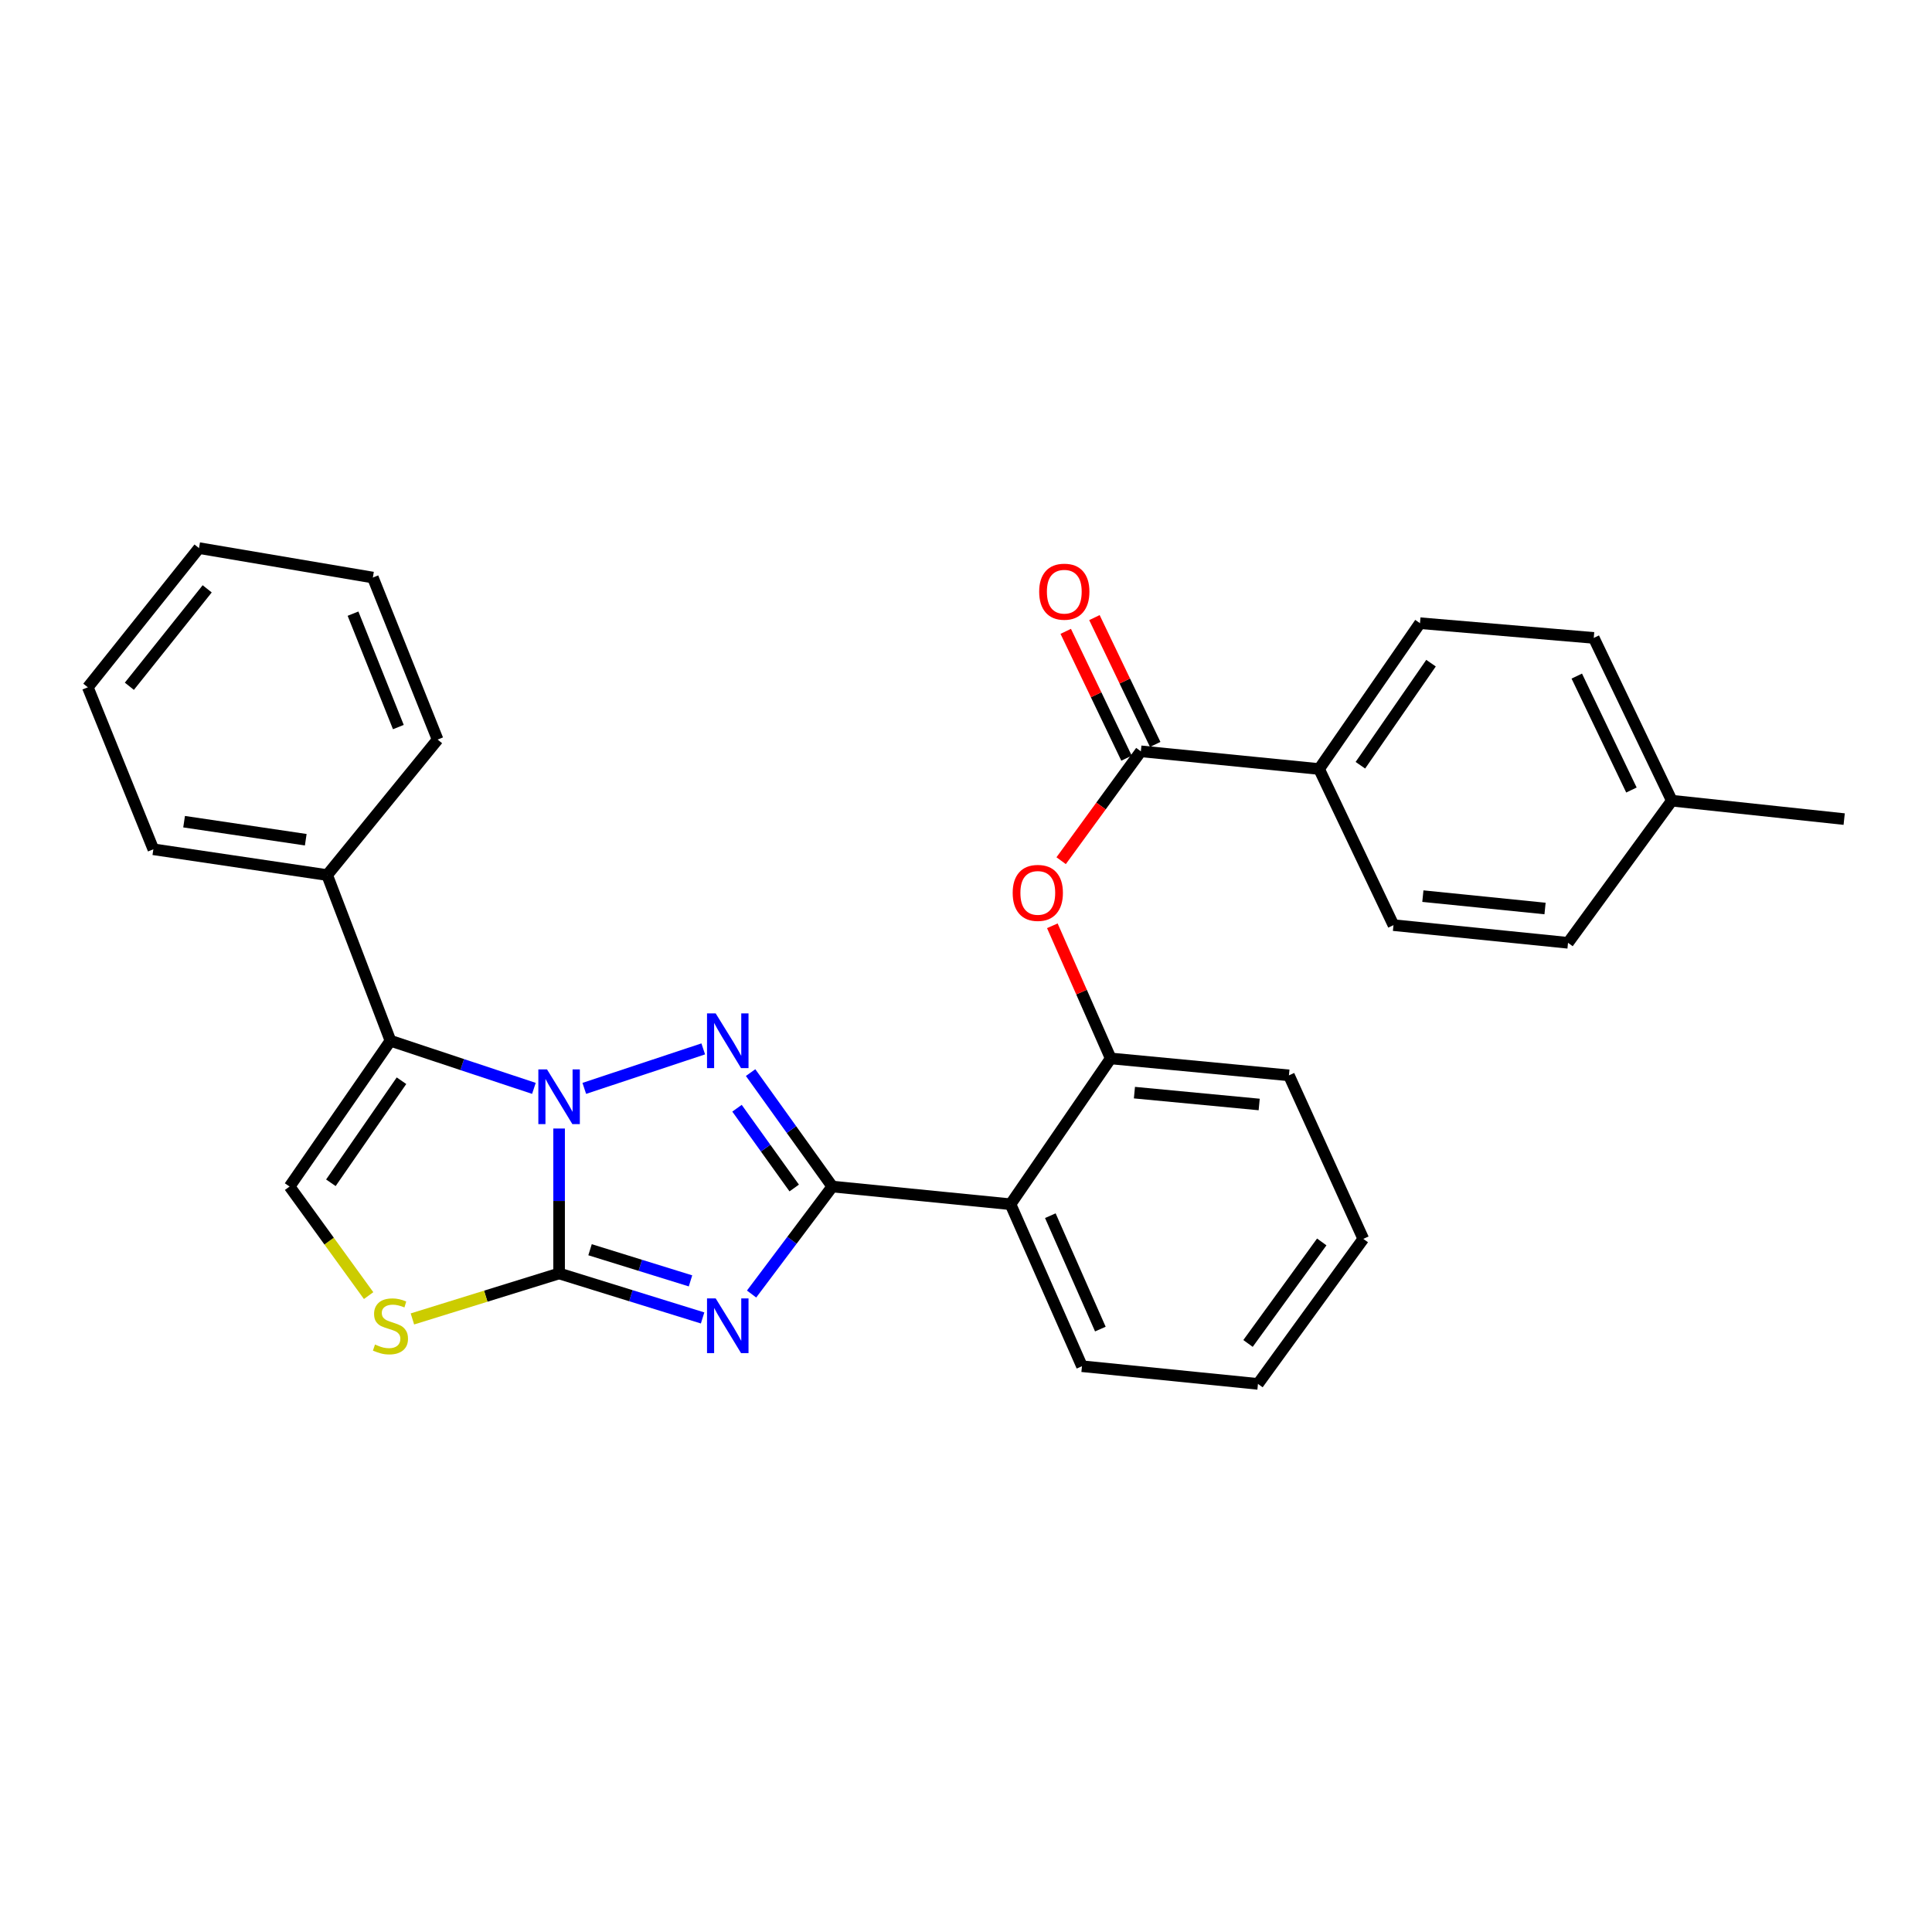 <?xml version='1.0' encoding='iso-8859-1'?>
<svg version='1.1' baseProfile='full'
              xmlns='http://www.w3.org/2000/svg'
                      xmlns:rdkit='http://www.rdkit.org/xml'
                      xmlns:xlink='http://www.w3.org/1999/xlink'
                  xml:space='preserve'
width='1000px' height='1000px' viewBox='0 0 1000 1000'>
<!-- END OF HEADER -->
<rect style='opacity:1.0;fill:#FFFFFF;stroke:none' width='1000' height='1000' x='0' y='0'> </rect>
<path class='bond-1' d='M 289.387,584.12 L 289.387,621.626' style='fill:none;fill-rule:evenodd;stroke:#0000FF;stroke-width:6px;stroke-linecap:butt;stroke-linejoin:miter;stroke-opacity:1' />
<path class='bond-1' d='M 289.387,621.626 L 289.387,659.133' style='fill:none;fill-rule:evenodd;stroke:#000000;stroke-width:6px;stroke-linecap:butt;stroke-linejoin:miter;stroke-opacity:1' />
<path class='bond-3' d='M 302.427,563.344 L 363.997,542.905' style='fill:none;fill-rule:evenodd;stroke:#0000FF;stroke-width:6px;stroke-linecap:butt;stroke-linejoin:miter;stroke-opacity:1' />
<path class='bond-4' d='M 276.348,563.344 L 239.223,551.017' style='fill:none;fill-rule:evenodd;stroke:#0000FF;stroke-width:6px;stroke-linecap:butt;stroke-linejoin:miter;stroke-opacity:1' />
<path class='bond-4' d='M 239.223,551.017 L 202.099,538.69' style='fill:none;fill-rule:evenodd;stroke:#000000;stroke-width:6px;stroke-linecap:butt;stroke-linejoin:miter;stroke-opacity:1' />
<path class='bond-0' d='M 363.668,682.165 L 326.528,670.649' style='fill:none;fill-rule:evenodd;stroke:#0000FF;stroke-width:6px;stroke-linecap:butt;stroke-linejoin:miter;stroke-opacity:1' />
<path class='bond-0' d='M 326.528,670.649 L 289.387,659.133' style='fill:none;fill-rule:evenodd;stroke:#000000;stroke-width:6px;stroke-linecap:butt;stroke-linejoin:miter;stroke-opacity:1' />
<path class='bond-0' d='M 357.403,662.982 L 331.405,654.92' style='fill:none;fill-rule:evenodd;stroke:#0000FF;stroke-width:6px;stroke-linecap:butt;stroke-linejoin:miter;stroke-opacity:1' />
<path class='bond-0' d='M 331.405,654.92 L 305.406,646.859' style='fill:none;fill-rule:evenodd;stroke:#000000;stroke-width:6px;stroke-linecap:butt;stroke-linejoin:miter;stroke-opacity:1' />
<path class='bond-30' d='M 389.021,669.791 L 409.915,641.975' style='fill:none;fill-rule:evenodd;stroke:#0000FF;stroke-width:6px;stroke-linecap:butt;stroke-linejoin:miter;stroke-opacity:1' />
<path class='bond-30' d='M 409.915,641.975 L 430.808,614.158' style='fill:none;fill-rule:evenodd;stroke:#000000;stroke-width:6px;stroke-linecap:butt;stroke-linejoin:miter;stroke-opacity:1' />
<path class='bond-6' d='M 289.387,659.133 L 251.425,670.906' style='fill:none;fill-rule:evenodd;stroke:#000000;stroke-width:6px;stroke-linecap:butt;stroke-linejoin:miter;stroke-opacity:1' />
<path class='bond-6' d='M 251.425,670.906 L 213.464,682.679' style='fill:none;fill-rule:evenodd;stroke:#CCCC00;stroke-width:6px;stroke-linecap:butt;stroke-linejoin:miter;stroke-opacity:1' />
<path class='bond-2' d='M 430.808,614.158 L 409.66,584.665' style='fill:none;fill-rule:evenodd;stroke:#000000;stroke-width:6px;stroke-linecap:butt;stroke-linejoin:miter;stroke-opacity:1' />
<path class='bond-2' d='M 409.66,584.665 L 388.512,555.172' style='fill:none;fill-rule:evenodd;stroke:#0000FF;stroke-width:6px;stroke-linecap:butt;stroke-linejoin:miter;stroke-opacity:1' />
<path class='bond-2' d='M 411.081,614.906 L 396.277,594.261' style='fill:none;fill-rule:evenodd;stroke:#000000;stroke-width:6px;stroke-linecap:butt;stroke-linejoin:miter;stroke-opacity:1' />
<path class='bond-2' d='M 396.277,594.261 L 381.473,573.616' style='fill:none;fill-rule:evenodd;stroke:#0000FF;stroke-width:6px;stroke-linecap:butt;stroke-linejoin:miter;stroke-opacity:1' />
<path class='bond-5' d='M 430.808,614.158 L 523.036,623.307' style='fill:none;fill-rule:evenodd;stroke:#000000;stroke-width:6px;stroke-linecap:butt;stroke-linejoin:miter;stroke-opacity:1' />
<path class='bond-7' d='M 202.099,538.69 L 149.887,614.158' style='fill:none;fill-rule:evenodd;stroke:#000000;stroke-width:6px;stroke-linecap:butt;stroke-linejoin:miter;stroke-opacity:1' />
<path class='bond-7' d='M 207.81,559.379 L 171.262,612.207' style='fill:none;fill-rule:evenodd;stroke:#000000;stroke-width:6px;stroke-linecap:butt;stroke-linejoin:miter;stroke-opacity:1' />
<path class='bond-12' d='M 202.099,538.69 L 169.337,452.93' style='fill:none;fill-rule:evenodd;stroke:#000000;stroke-width:6px;stroke-linecap:butt;stroke-linejoin:miter;stroke-opacity:1' />
<path class='bond-9' d='M 523.036,623.307 L 574.901,547.839' style='fill:none;fill-rule:evenodd;stroke:#000000;stroke-width:6px;stroke-linecap:butt;stroke-linejoin:miter;stroke-opacity:1' />
<path class='bond-19' d='M 523.036,623.307 L 560.025,707.155' style='fill:none;fill-rule:evenodd;stroke:#000000;stroke-width:6px;stroke-linecap:butt;stroke-linejoin:miter;stroke-opacity:1' />
<path class='bond-19' d='M 543.652,629.237 L 569.543,687.931' style='fill:none;fill-rule:evenodd;stroke:#000000;stroke-width:6px;stroke-linecap:butt;stroke-linejoin:miter;stroke-opacity:1' />
<path class='bond-29' d='M 190.795,670.605 L 170.341,642.382' style='fill:none;fill-rule:evenodd;stroke:#CCCC00;stroke-width:6px;stroke-linecap:butt;stroke-linejoin:miter;stroke-opacity:1' />
<path class='bond-29' d='M 170.341,642.382 L 149.887,614.158' style='fill:none;fill-rule:evenodd;stroke:#000000;stroke-width:6px;stroke-linecap:butt;stroke-linejoin:miter;stroke-opacity:1' />
<path class='bond-8' d='M 590.508,388.88 L 569.878,417.187' style='fill:none;fill-rule:evenodd;stroke:#000000;stroke-width:6px;stroke-linecap:butt;stroke-linejoin:miter;stroke-opacity:1' />
<path class='bond-8' d='M 569.878,417.187 L 549.249,445.494' style='fill:none;fill-rule:evenodd;stroke:#FF0000;stroke-width:6px;stroke-linecap:butt;stroke-linejoin:miter;stroke-opacity:1' />
<path class='bond-11' d='M 590.508,388.88 L 682.755,398.037' style='fill:none;fill-rule:evenodd;stroke:#000000;stroke-width:6px;stroke-linecap:butt;stroke-linejoin:miter;stroke-opacity:1' />
<path class='bond-13' d='M 597.934,385.321 L 582.203,352.495' style='fill:none;fill-rule:evenodd;stroke:#000000;stroke-width:6px;stroke-linecap:butt;stroke-linejoin:miter;stroke-opacity:1' />
<path class='bond-13' d='M 582.203,352.495 L 566.473,319.67' style='fill:none;fill-rule:evenodd;stroke:#FF0000;stroke-width:6px;stroke-linecap:butt;stroke-linejoin:miter;stroke-opacity:1' />
<path class='bond-13' d='M 583.083,392.438 L 567.353,359.612' style='fill:none;fill-rule:evenodd;stroke:#000000;stroke-width:6px;stroke-linecap:butt;stroke-linejoin:miter;stroke-opacity:1' />
<path class='bond-13' d='M 567.353,359.612 L 551.623,326.786' style='fill:none;fill-rule:evenodd;stroke:#FF0000;stroke-width:6px;stroke-linecap:butt;stroke-linejoin:miter;stroke-opacity:1' />
<path class='bond-10' d='M 574.901,547.839 L 559.794,513.51' style='fill:none;fill-rule:evenodd;stroke:#000000;stroke-width:6px;stroke-linecap:butt;stroke-linejoin:miter;stroke-opacity:1' />
<path class='bond-10' d='M 559.794,513.51 L 544.688,479.181' style='fill:none;fill-rule:evenodd;stroke:#FF0000;stroke-width:6px;stroke-linecap:butt;stroke-linejoin:miter;stroke-opacity:1' />
<path class='bond-20' d='M 574.901,547.839 L 667.147,556.603' style='fill:none;fill-rule:evenodd;stroke:#000000;stroke-width:6px;stroke-linecap:butt;stroke-linejoin:miter;stroke-opacity:1' />
<path class='bond-20' d='M 587.18,565.547 L 651.753,571.682' style='fill:none;fill-rule:evenodd;stroke:#000000;stroke-width:6px;stroke-linecap:butt;stroke-linejoin:miter;stroke-opacity:1' />
<path class='bond-14' d='M 682.755,398.037 L 734.985,322.56' style='fill:none;fill-rule:evenodd;stroke:#000000;stroke-width:6px;stroke-linecap:butt;stroke-linejoin:miter;stroke-opacity:1' />
<path class='bond-14' d='M 704.131,396.087 L 740.692,343.253' style='fill:none;fill-rule:evenodd;stroke:#000000;stroke-width:6px;stroke-linecap:butt;stroke-linejoin:miter;stroke-opacity:1' />
<path class='bond-15' d='M 682.755,398.037 L 721.262,478.848' style='fill:none;fill-rule:evenodd;stroke:#000000;stroke-width:6px;stroke-linecap:butt;stroke-linejoin:miter;stroke-opacity:1' />
<path class='bond-21' d='M 169.337,452.93 L 79.378,439.591' style='fill:none;fill-rule:evenodd;stroke:#000000;stroke-width:6px;stroke-linecap:butt;stroke-linejoin:miter;stroke-opacity:1' />
<path class='bond-21' d='M 158.259,434.639 L 95.287,425.302' style='fill:none;fill-rule:evenodd;stroke:#000000;stroke-width:6px;stroke-linecap:butt;stroke-linejoin:miter;stroke-opacity:1' />
<path class='bond-22' d='M 169.337,452.93 L 226.508,382.796' style='fill:none;fill-rule:evenodd;stroke:#000000;stroke-width:6px;stroke-linecap:butt;stroke-linejoin:miter;stroke-opacity:1' />
<path class='bond-17' d='M 734.985,322.56 L 824.926,330.181' style='fill:none;fill-rule:evenodd;stroke:#000000;stroke-width:6px;stroke-linecap:butt;stroke-linejoin:miter;stroke-opacity:1' />
<path class='bond-16' d='M 721.262,478.848 L 811.606,487.997' style='fill:none;fill-rule:evenodd;stroke:#000000;stroke-width:6px;stroke-linecap:butt;stroke-linejoin:miter;stroke-opacity:1' />
<path class='bond-16' d='M 736.473,463.837 L 799.713,470.241' style='fill:none;fill-rule:evenodd;stroke:#000000;stroke-width:6px;stroke-linecap:butt;stroke-linejoin:miter;stroke-opacity:1' />
<path class='bond-18' d='M 811.606,487.997 L 865.336,414.432' style='fill:none;fill-rule:evenodd;stroke:#000000;stroke-width:6px;stroke-linecap:butt;stroke-linejoin:miter;stroke-opacity:1' />
<path class='bond-33' d='M 824.926,330.181 L 865.336,414.432' style='fill:none;fill-rule:evenodd;stroke:#000000;stroke-width:6px;stroke-linecap:butt;stroke-linejoin:miter;stroke-opacity:1' />
<path class='bond-33' d='M 816.14,349.941 L 844.427,408.916' style='fill:none;fill-rule:evenodd;stroke:#000000;stroke-width:6px;stroke-linecap:butt;stroke-linejoin:miter;stroke-opacity:1' />
<path class='bond-23' d='M 865.336,414.432 L 954.545,423.965' style='fill:none;fill-rule:evenodd;stroke:#000000;stroke-width:6px;stroke-linecap:butt;stroke-linejoin:miter;stroke-opacity:1' />
<path class='bond-24' d='M 560.025,707.155 L 651.119,716.303' style='fill:none;fill-rule:evenodd;stroke:#000000;stroke-width:6px;stroke-linecap:butt;stroke-linejoin:miter;stroke-opacity:1' />
<path class='bond-32' d='M 667.147,556.603 L 705.636,641.238' style='fill:none;fill-rule:evenodd;stroke:#000000;stroke-width:6px;stroke-linecap:butt;stroke-linejoin:miter;stroke-opacity:1' />
<path class='bond-26' d='M 79.378,439.591 L 45.455,355.743' style='fill:none;fill-rule:evenodd;stroke:#000000;stroke-width:6px;stroke-linecap:butt;stroke-linejoin:miter;stroke-opacity:1' />
<path class='bond-27' d='M 226.508,382.796 L 192.987,298.938' style='fill:none;fill-rule:evenodd;stroke:#000000;stroke-width:6px;stroke-linecap:butt;stroke-linejoin:miter;stroke-opacity:1' />
<path class='bond-27' d='M 206.188,376.33 L 182.724,317.629' style='fill:none;fill-rule:evenodd;stroke:#000000;stroke-width:6px;stroke-linecap:butt;stroke-linejoin:miter;stroke-opacity:1' />
<path class='bond-25' d='M 651.119,716.303 L 705.636,641.238' style='fill:none;fill-rule:evenodd;stroke:#000000;stroke-width:6px;stroke-linecap:butt;stroke-linejoin:miter;stroke-opacity:1' />
<path class='bond-25' d='M 645.972,695.367 L 684.134,642.821' style='fill:none;fill-rule:evenodd;stroke:#000000;stroke-width:6px;stroke-linecap:butt;stroke-linejoin:miter;stroke-opacity:1' />
<path class='bond-31' d='M 45.455,355.743 L 103.009,283.697' style='fill:none;fill-rule:evenodd;stroke:#000000;stroke-width:6px;stroke-linecap:butt;stroke-linejoin:miter;stroke-opacity:1' />
<path class='bond-31' d='M 66.954,355.214 L 107.242,304.782' style='fill:none;fill-rule:evenodd;stroke:#000000;stroke-width:6px;stroke-linecap:butt;stroke-linejoin:miter;stroke-opacity:1' />
<path class='bond-28' d='M 192.987,298.938 L 103.009,283.697' style='fill:none;fill-rule:evenodd;stroke:#000000;stroke-width:6px;stroke-linecap:butt;stroke-linejoin:miter;stroke-opacity:1' />
<path  class='atom-0' d='M 283.127 553.513
L 292.407 568.513
Q 293.327 569.993, 294.807 572.673
Q 296.287 575.353, 296.367 575.513
L 296.367 553.513
L 300.127 553.513
L 300.127 581.833
L 296.247 581.833
L 286.287 565.433
Q 285.127 563.513, 283.887 561.313
Q 282.687 559.113, 282.327 558.433
L 282.327 581.833
L 278.647 581.833
L 278.647 553.513
L 283.127 553.513
' fill='#0000FF'/>
<path  class='atom-1' d='M 370.433 672.044
L 379.713 687.044
Q 380.633 688.524, 382.113 691.204
Q 383.593 693.884, 383.673 694.044
L 383.673 672.044
L 387.433 672.044
L 387.433 700.364
L 383.553 700.364
L 373.593 683.964
Q 372.433 682.044, 371.193 679.844
Q 369.993 677.644, 369.633 676.964
L 369.633 700.364
L 365.953 700.364
L 365.953 672.044
L 370.433 672.044
' fill='#0000FF'/>
<path  class='atom-4' d='M 370.433 524.53
L 379.713 539.53
Q 380.633 541.01, 382.113 543.69
Q 383.593 546.37, 383.673 546.53
L 383.673 524.53
L 387.433 524.53
L 387.433 552.85
L 383.553 552.85
L 373.593 536.45
Q 372.433 534.53, 371.193 532.33
Q 369.993 530.13, 369.633 529.45
L 369.633 552.85
L 365.953 552.85
L 365.953 524.53
L 370.433 524.53
' fill='#0000FF'/>
<path  class='atom-7' d='M 194.099 695.924
Q 194.419 696.044, 195.739 696.604
Q 197.059 697.164, 198.499 697.524
Q 199.979 697.844, 201.419 697.844
Q 204.099 697.844, 205.659 696.564
Q 207.219 695.244, 207.219 692.964
Q 207.219 691.404, 206.419 690.444
Q 205.659 689.484, 204.459 688.964
Q 203.259 688.444, 201.259 687.844
Q 198.739 687.084, 197.219 686.364
Q 195.739 685.644, 194.659 684.124
Q 193.619 682.604, 193.619 680.044
Q 193.619 676.484, 196.019 674.284
Q 198.459 672.084, 203.259 672.084
Q 206.539 672.084, 210.259 673.644
L 209.339 676.724
Q 205.939 675.324, 203.379 675.324
Q 200.619 675.324, 199.099 676.484
Q 197.579 677.604, 197.619 679.564
Q 197.619 681.084, 198.379 682.004
Q 199.179 682.924, 200.299 683.444
Q 201.459 683.964, 203.379 684.564
Q 205.939 685.364, 207.459 686.164
Q 208.979 686.964, 210.059 688.604
Q 211.179 690.204, 211.179 692.964
Q 211.179 696.884, 208.539 699.004
Q 205.939 701.084, 201.579 701.084
Q 199.059 701.084, 197.139 700.524
Q 195.259 700.004, 193.019 699.084
L 194.099 695.924
' fill='#CCCC00'/>
<path  class='atom-11' d='M 524.162 462.159
Q 524.162 455.359, 527.522 451.559
Q 530.882 447.759, 537.162 447.759
Q 543.442 447.759, 546.802 451.559
Q 550.162 455.359, 550.162 462.159
Q 550.162 469.039, 546.762 472.959
Q 543.362 476.839, 537.162 476.839
Q 530.922 476.839, 527.522 472.959
Q 524.162 469.079, 524.162 462.159
M 537.162 473.639
Q 541.482 473.639, 543.802 470.759
Q 546.162 467.839, 546.162 462.159
Q 546.162 456.599, 543.802 453.799
Q 541.482 450.959, 537.162 450.959
Q 532.842 450.959, 530.482 453.759
Q 528.162 456.559, 528.162 462.159
Q 528.162 467.879, 530.482 470.759
Q 532.842 473.639, 537.162 473.639
' fill='#FF0000'/>
<path  class='atom-14' d='M 537.876 306.255
Q 537.876 299.455, 541.236 295.655
Q 544.596 291.855, 550.876 291.855
Q 557.156 291.855, 560.516 295.655
Q 563.876 299.455, 563.876 306.255
Q 563.876 313.135, 560.476 317.055
Q 557.076 320.935, 550.876 320.935
Q 544.636 320.935, 541.236 317.055
Q 537.876 313.175, 537.876 306.255
M 550.876 317.735
Q 555.196 317.735, 557.516 314.855
Q 559.876 311.935, 559.876 306.255
Q 559.876 300.695, 557.516 297.895
Q 555.196 295.055, 550.876 295.055
Q 546.556 295.055, 544.196 297.855
Q 541.876 300.655, 541.876 306.255
Q 541.876 311.975, 544.196 314.855
Q 546.556 317.735, 550.876 317.735
' fill='#FF0000'/>
</svg>
